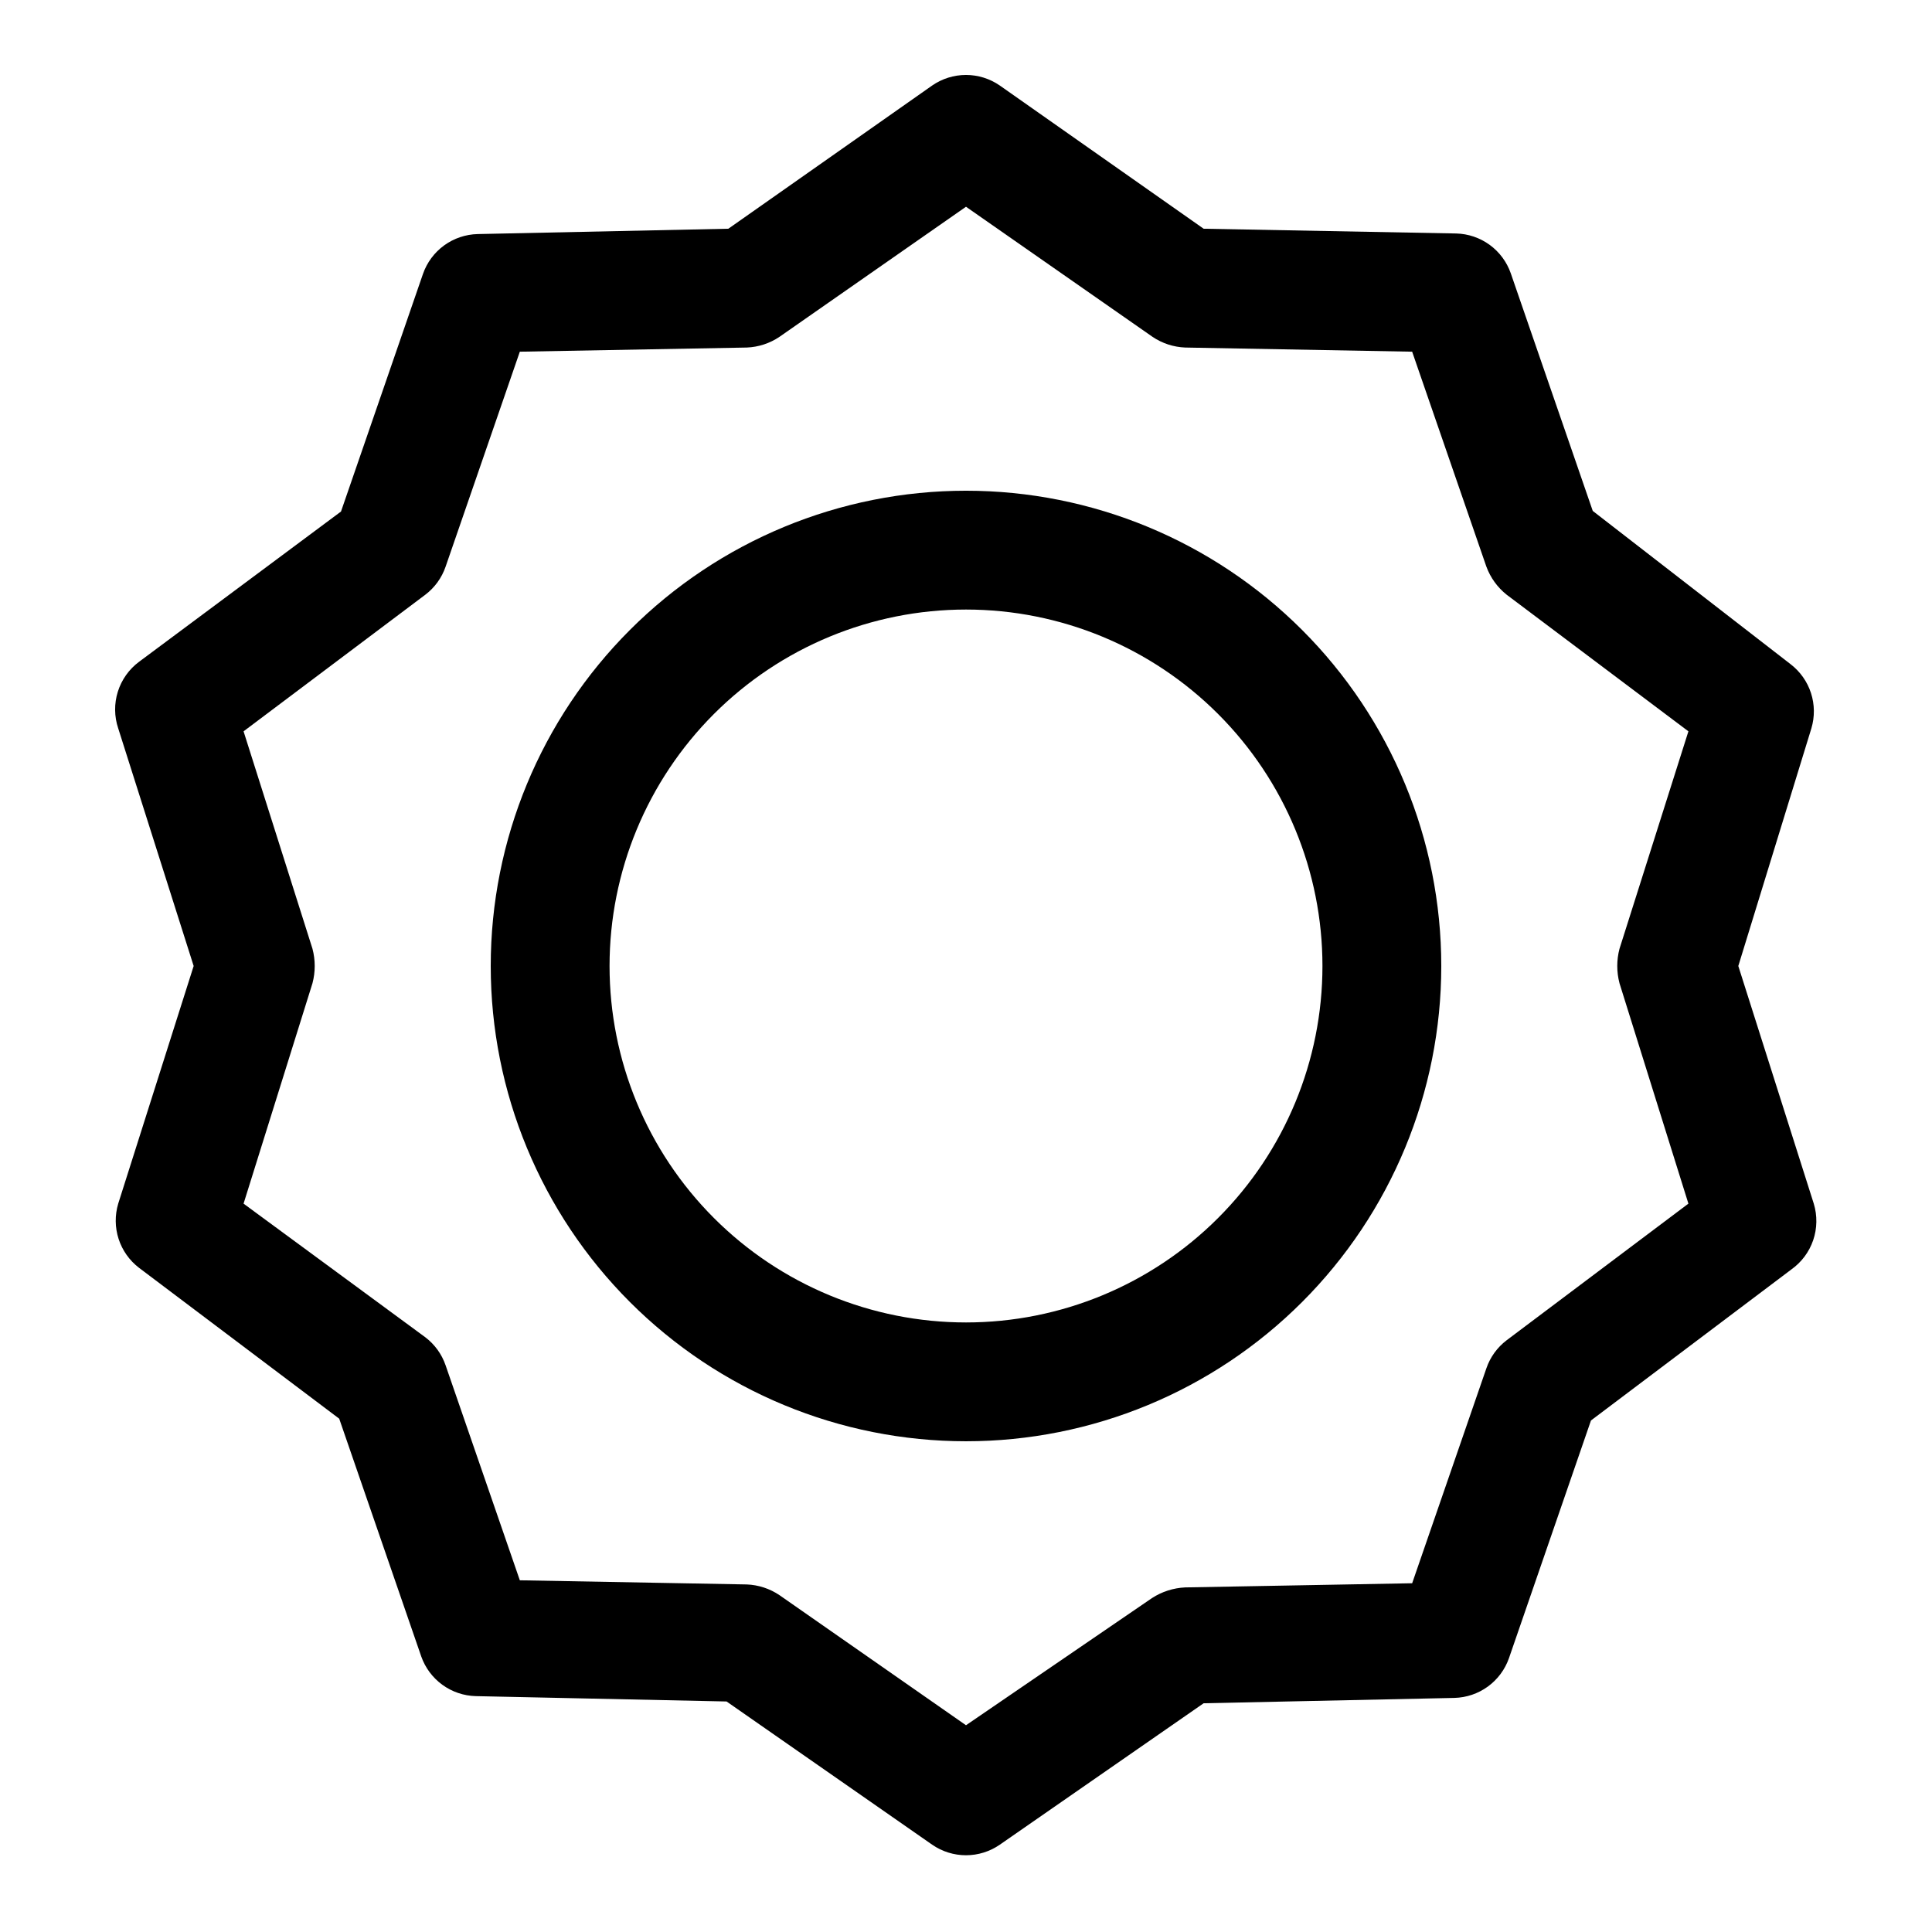 <?xml version="1.0" encoding="UTF-8"?>
<!-- Uploaded to: SVG Repo, www.svgrepo.com, Generator: SVG Repo Mixer Tools -->
<svg fill="#000000" width="800px" height="800px" version="1.1" viewBox="144 144 512 512" xmlns="http://www.w3.org/2000/svg">
 <path d="m604.67 400 19.363-62.977c0.914-3.059 0.879-6.324-0.105-9.359-0.984-3.039-2.871-5.703-5.402-7.644l-52.43-40.621-21.727-62.977c-1.055-3.019-3.008-5.648-5.594-7.535-2.59-1.883-5.691-2.934-8.891-3.012l-66.91-1.262-54.004-37.941c-2.637-1.828-5.766-2.809-8.973-2.809-3.211 0-6.34 0.98-8.977 2.809l-54 37.941-66.441 1.418c-3.199 0.078-6.301 1.129-8.891 3.012-2.586 1.887-4.539 4.516-5.594 7.539l-21.727 62.977-53.531 39.832c-2.656 1.98-4.621 4.754-5.613 7.922-0.988 3.168-0.953 6.566 0.105 9.711l19.992 62.977-19.992 62.977c-0.914 3.059-0.875 6.32 0.105 9.359 0.984 3.035 2.871 5.699 5.402 7.641l53.059 39.988 21.727 62.977v0.004c1.055 3.019 3.008 5.648 5.598 7.535 2.586 1.883 5.688 2.934 8.887 3.012l66.441 1.418 54.473 37.941c2.637 1.828 5.766 2.809 8.977 2.809 3.207 0 6.336-0.98 8.973-2.809l54.004-37.469 66.441-1.418h-0.004c3.199-0.078 6.301-1.129 8.891-3.012 2.586-1.887 4.539-4.516 5.594-7.535l21.727-62.977 53.059-39.988v-0.004c2.711-1.91 4.75-4.629 5.824-7.766 1.074-3.141 1.129-6.535 0.16-9.707zm-31.488 4.566 18.262 58.41-48.176 36.211c-2.477 1.883-4.34 4.457-5.352 7.398l-19.68 56.992-60.141 1.102h-0.004c-3.137 0.145-6.184 1.121-8.816 2.836l-49.277 33.691-49.438-34.48c-2.566-1.727-5.566-2.711-8.66-2.832l-60.141-1.102-19.68-56.996c-1.016-2.941-2.879-5.516-5.356-7.398l-48.176-35.422 18.262-58.414c0.789-2.992 0.789-6.137 0-9.129l-18.262-57.625 48.176-36.211c2.477-1.883 4.34-4.457 5.356-7.398l19.68-56.996 60.141-1.102c3.094-0.121 6.094-1.102 8.66-2.832l49.438-34.48 49.438 34.48h-0.004c2.57 1.73 5.566 2.711 8.66 2.832l60.141 1.102 19.68 56.992 0.004 0.004c1.074 2.906 2.926 5.465 5.352 7.398l48.176 36.211-18.262 57.625c-0.789 2.992-0.789 6.137 0 9.129zm-173.18-130.52c-33.406 0-65.441 13.27-89.062 36.891s-36.891 55.656-36.891 89.062c0 33.402 13.27 65.441 36.891 89.059 23.621 23.621 55.656 36.891 89.062 36.891 33.402 0 65.441-13.27 89.059-36.891 23.621-23.617 36.891-55.656 36.891-89.059 0-33.406-13.27-65.441-36.891-89.062-23.617-23.621-55.656-36.891-89.059-36.891zm0 220.42v-0.004c-25.055 0-49.082-9.949-66.797-27.668-17.715-17.715-27.668-41.742-27.668-66.793 0-25.055 9.953-49.082 27.668-66.797s41.742-27.668 66.797-27.668c25.051 0 49.078 9.953 66.793 27.668 17.719 17.715 27.668 41.742 27.668 66.797 0 25.051-9.949 49.078-27.668 66.793-17.715 17.719-41.742 27.668-66.793 27.668z"/>
</svg>